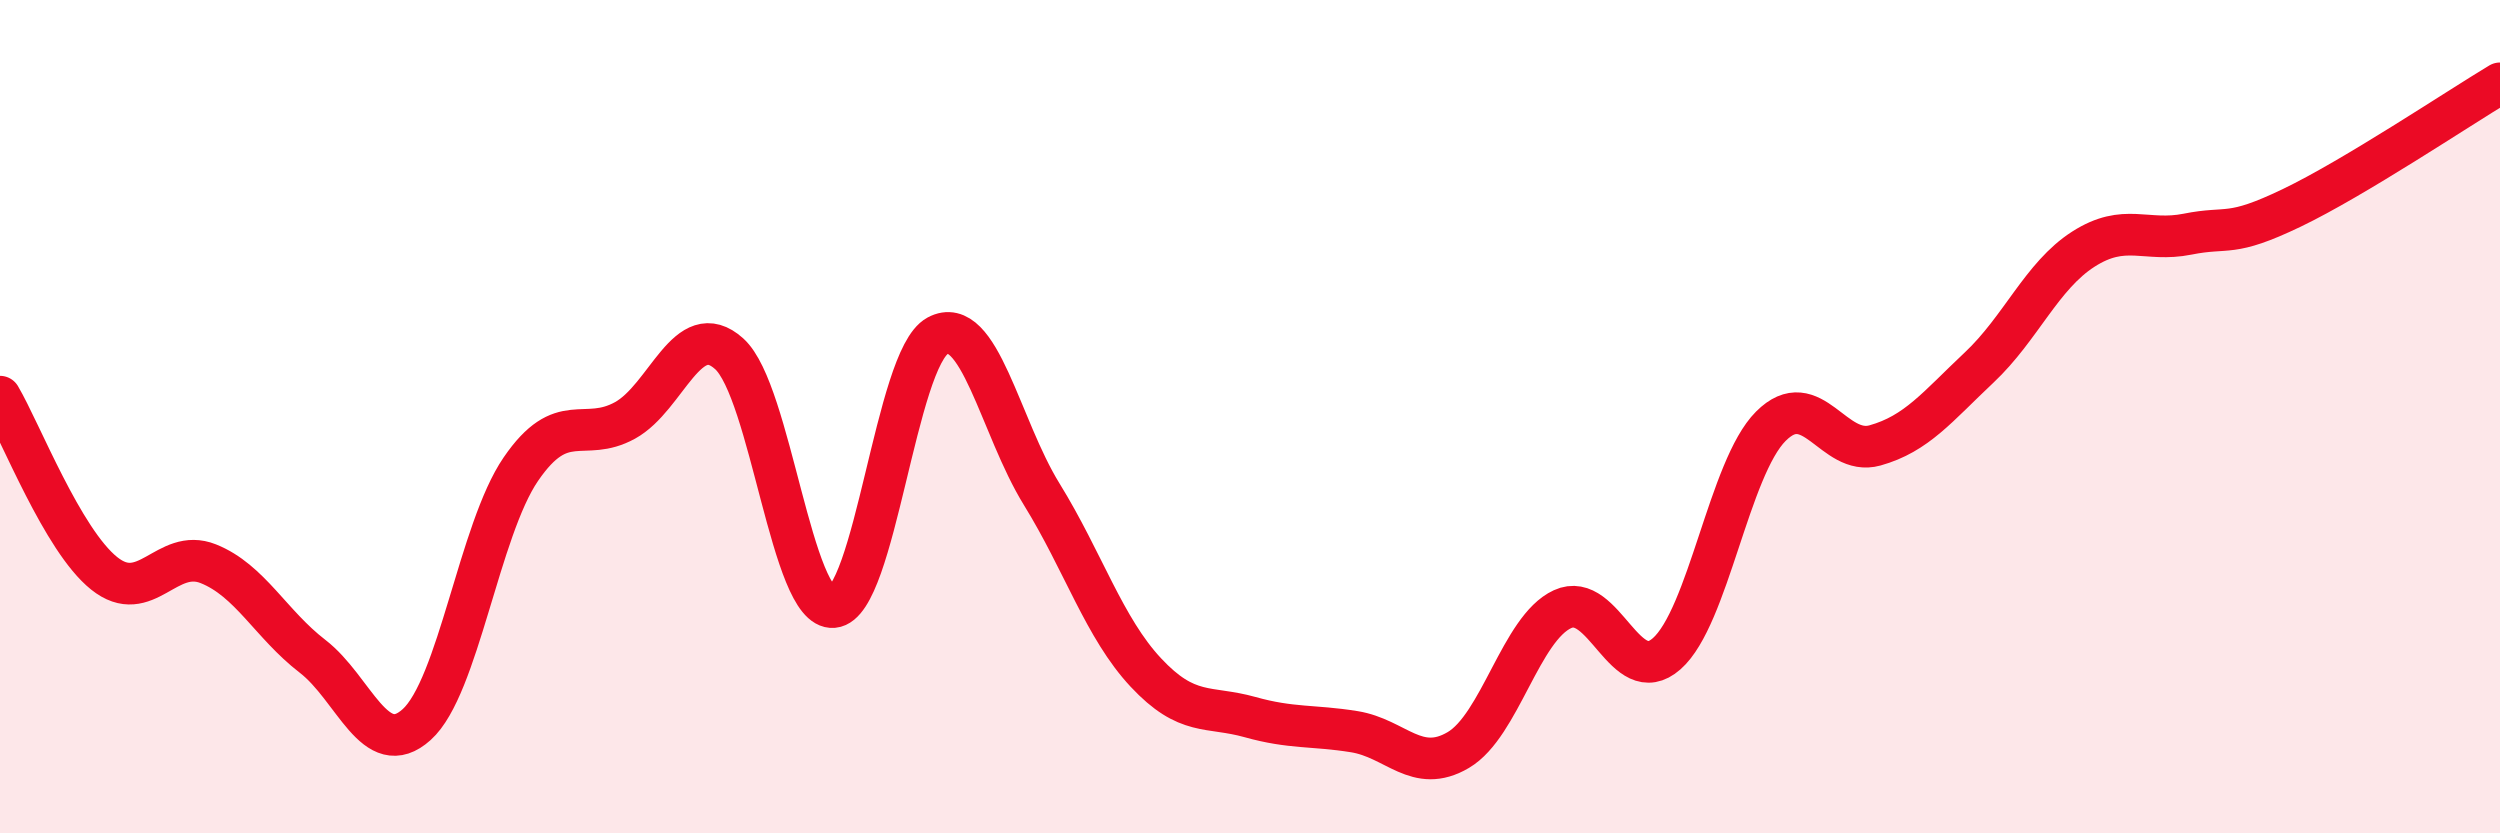 
    <svg width="60" height="20" viewBox="0 0 60 20" xmlns="http://www.w3.org/2000/svg">
      <path
        d="M 0,9.52 C 0.5,10.37 1.5,12.96 2.5,13.76 C 3.5,14.56 4,13.13 5,13.53 C 6,13.93 6.5,14.98 7.5,15.75 C 8.5,16.52 9,18.29 10,17.39 C 11,16.49 11.5,12.72 12.5,11.26 C 13.5,9.8 14,10.64 15,10.09 C 16,9.54 16.5,7.59 17.5,8.49 C 18.5,9.39 19,14.66 20,14.57 C 21,14.48 21.5,8.6 22.5,8.06 C 23.5,7.52 24,10.24 25,11.86 C 26,13.48 26.5,15.07 27.5,16.14 C 28.5,17.21 29,16.93 30,17.21 C 31,17.49 31.5,17.4 32.5,17.56 C 33.5,17.72 34,18.59 35,18 C 36,17.41 36.5,15.08 37.5,14.62 C 38.5,14.16 39,16.57 40,15.69 C 41,14.81 41.5,11.23 42.5,10.23 C 43.5,9.23 44,10.97 45,10.69 C 46,10.41 46.5,9.76 47.5,8.82 C 48.5,7.88 49,6.62 50,5.98 C 51,5.34 51.5,5.82 52.5,5.62 C 53.5,5.42 53.5,5.71 55,4.99 C 56.5,4.27 59,2.6 60,2L60 20L0 20Z"
        fill="#EB0A25"
        opacity="0.1"
        stroke-linecap="round"
        stroke-linejoin="round"
      />
      <path
        d="M 0,9.52 C 0.5,10.37 1.5,12.96 2.5,13.76 C 3.5,14.56 4,13.13 5,13.53 C 6,13.93 6.5,14.98 7.5,15.75 C 8.5,16.52 9,18.29 10,17.39 C 11,16.49 11.5,12.72 12.5,11.26 C 13.5,9.8 14,10.64 15,10.09 C 16,9.54 16.5,7.59 17.5,8.49 C 18.5,9.39 19,14.66 20,14.57 C 21,14.48 21.5,8.6 22.5,8.06 C 23.5,7.52 24,10.24 25,11.86 C 26,13.48 26.5,15.07 27.5,16.14 C 28.5,17.21 29,16.93 30,17.21 C 31,17.49 31.5,17.4 32.5,17.56 C 33.5,17.72 34,18.59 35,18 C 36,17.41 36.5,15.08 37.5,14.62 C 38.5,14.16 39,16.57 40,15.69 C 41,14.81 41.5,11.23 42.5,10.23 C 43.5,9.23 44,10.97 45,10.69 C 46,10.41 46.5,9.76 47.5,8.82 C 48.5,7.88 49,6.62 50,5.98 C 51,5.34 51.5,5.82 52.5,5.62 C 53.5,5.42 53.5,5.71 55,4.99 C 56.5,4.27 59,2.6 60,2"
        stroke="#EB0A25"
        stroke-width="1"
        fill="none"
        stroke-linecap="round"
        stroke-linejoin="round"
      />
    </svg>
  